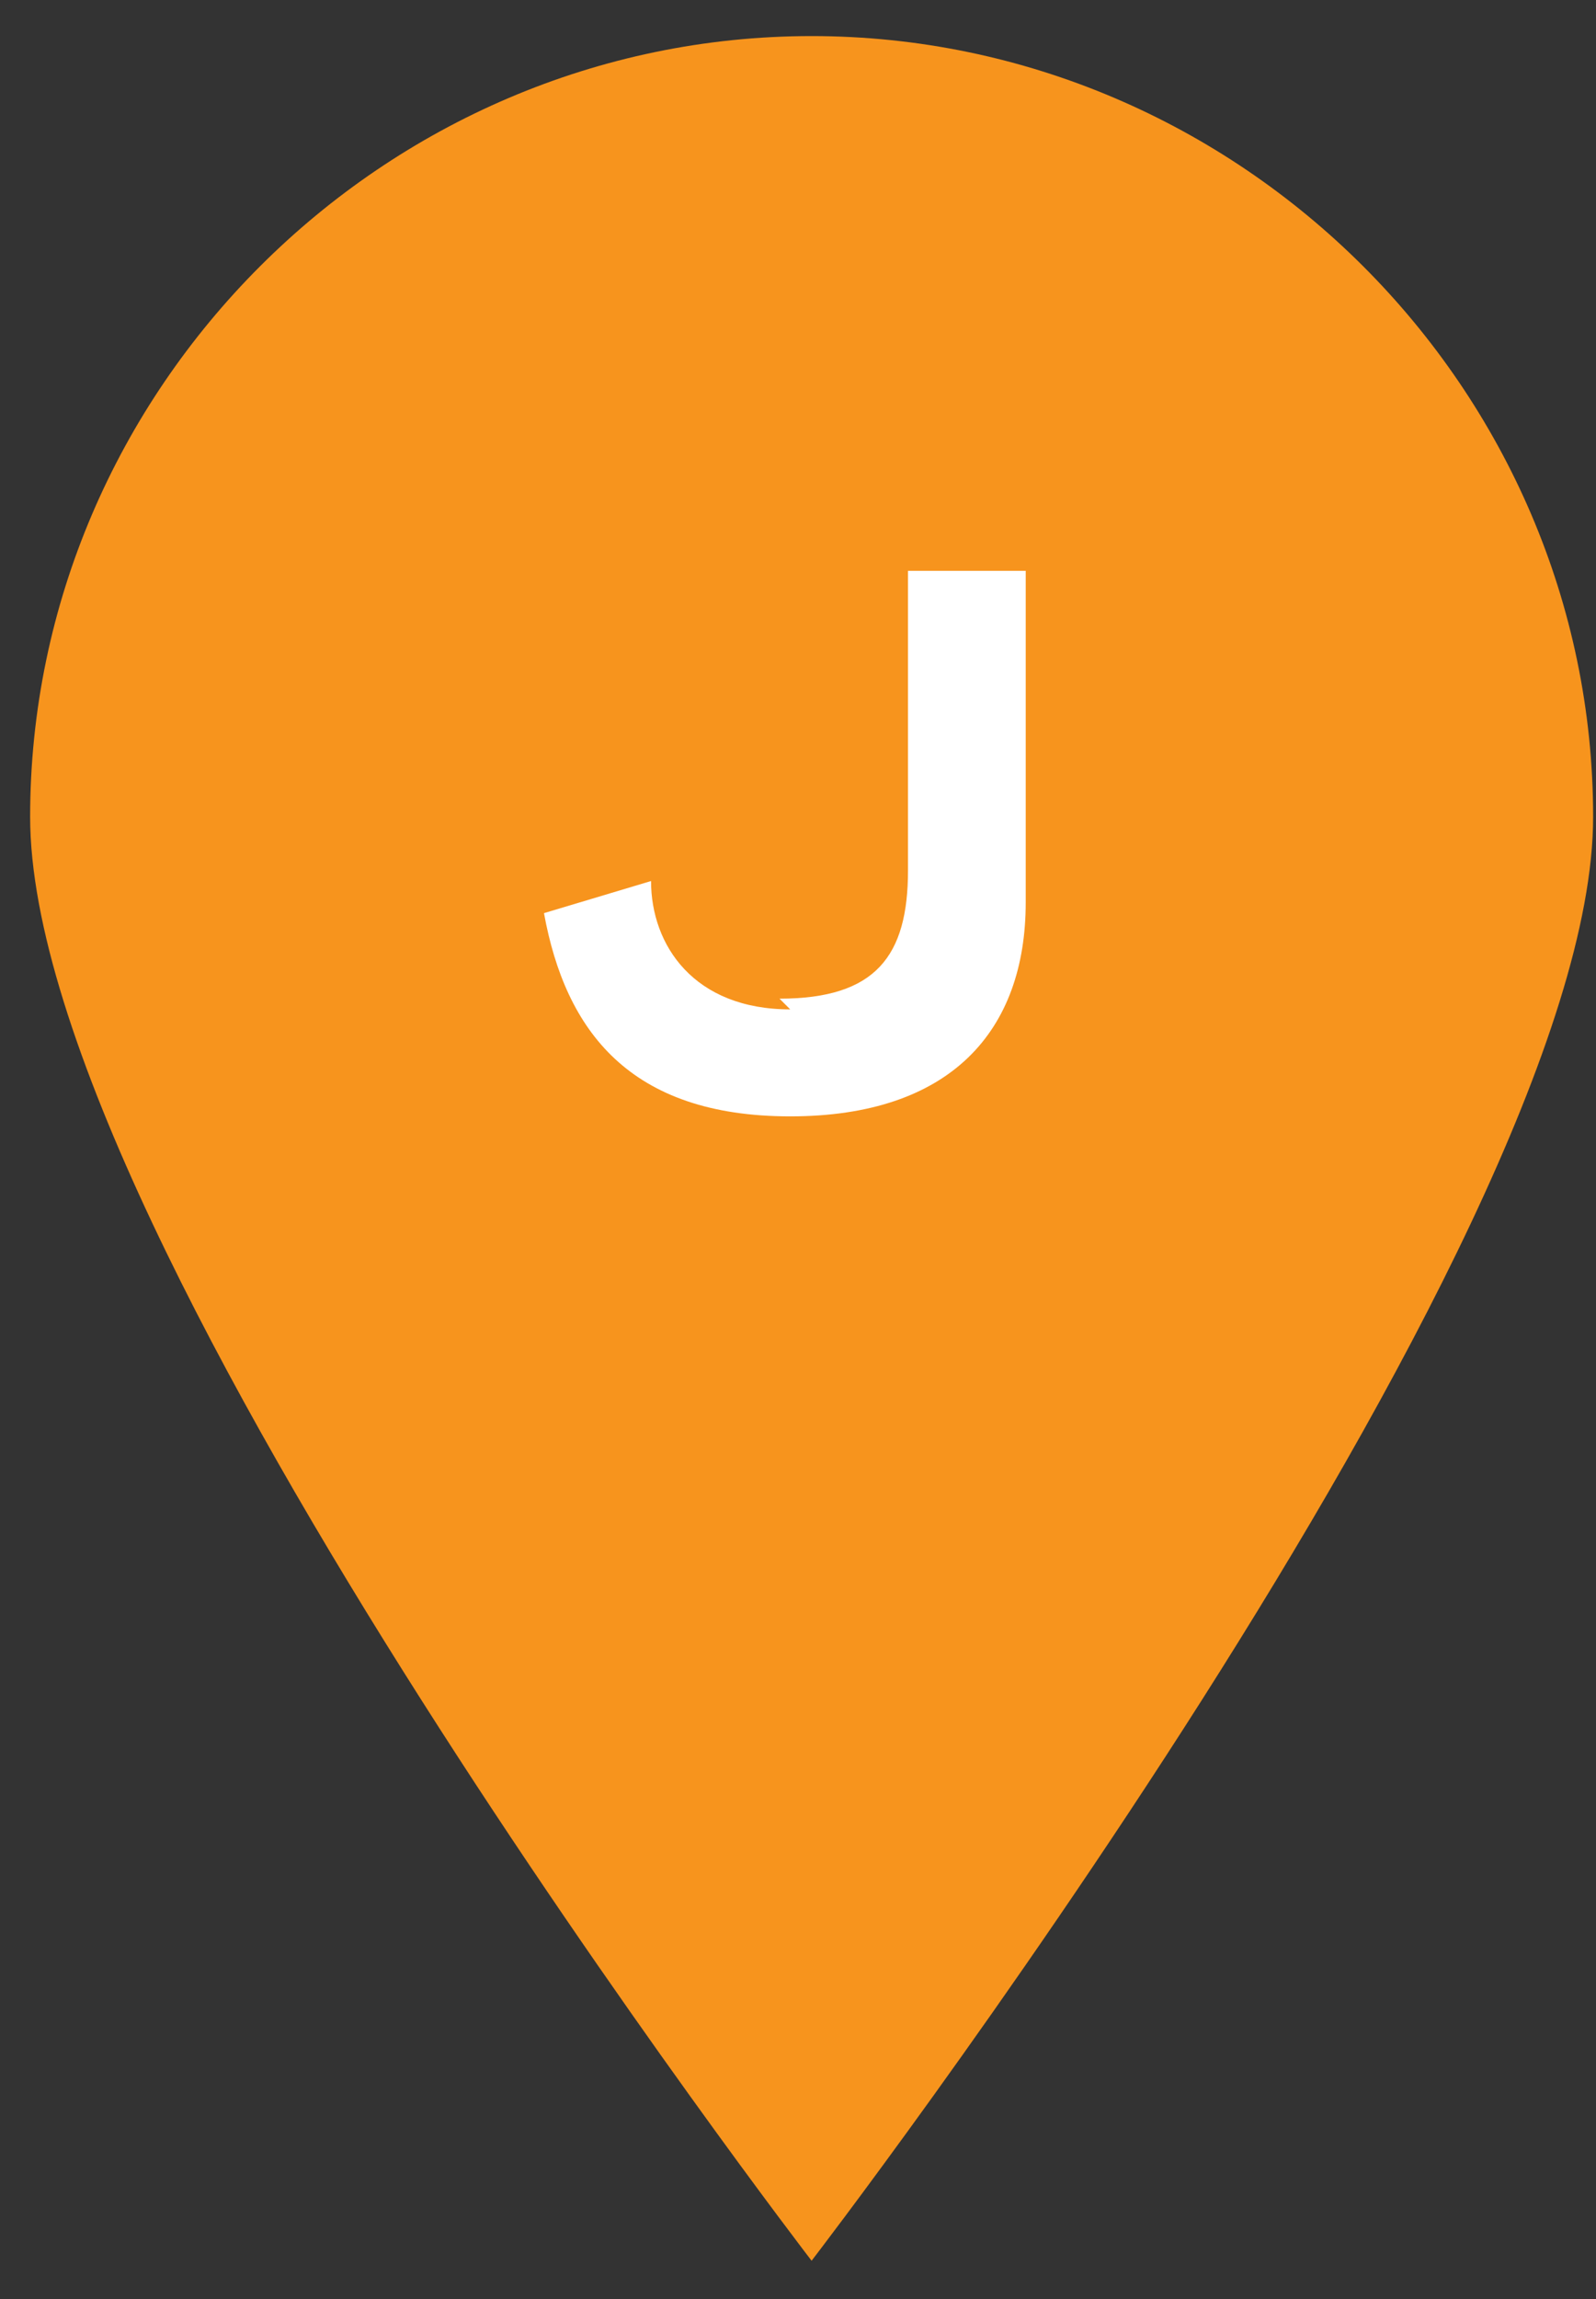 <?xml version="1.0" encoding="UTF-8"?> <svg xmlns="http://www.w3.org/2000/svg" width="25" height="36" viewBox="0 0 25 36" fill="none"><rect x="0" y="0" width="25" height="36" fill="#333333" stroke="none"/><path d="M24.955 12.791C24.955 19.49 12.713 35.401 12.713 35.401C12.713 35.401 0.472 19.49 0.472 12.791C0.472 6.092 6.006 0.565 12.713 0.565C19.421 0.565 24.955 6.092 24.955 12.791Z" fill="#F7941D"></path><path d="M12.21 15.638C13.72 15.638 14.223 14.969 14.223 13.629V8.939H16.067V14.131C16.067 16.141 14.893 17.481 12.378 17.481C9.863 17.481 8.857 16.141 8.521 14.299L10.198 13.796C10.198 14.801 10.869 15.806 12.378 15.806L12.21 15.638Z" fill="white"></path></svg> 